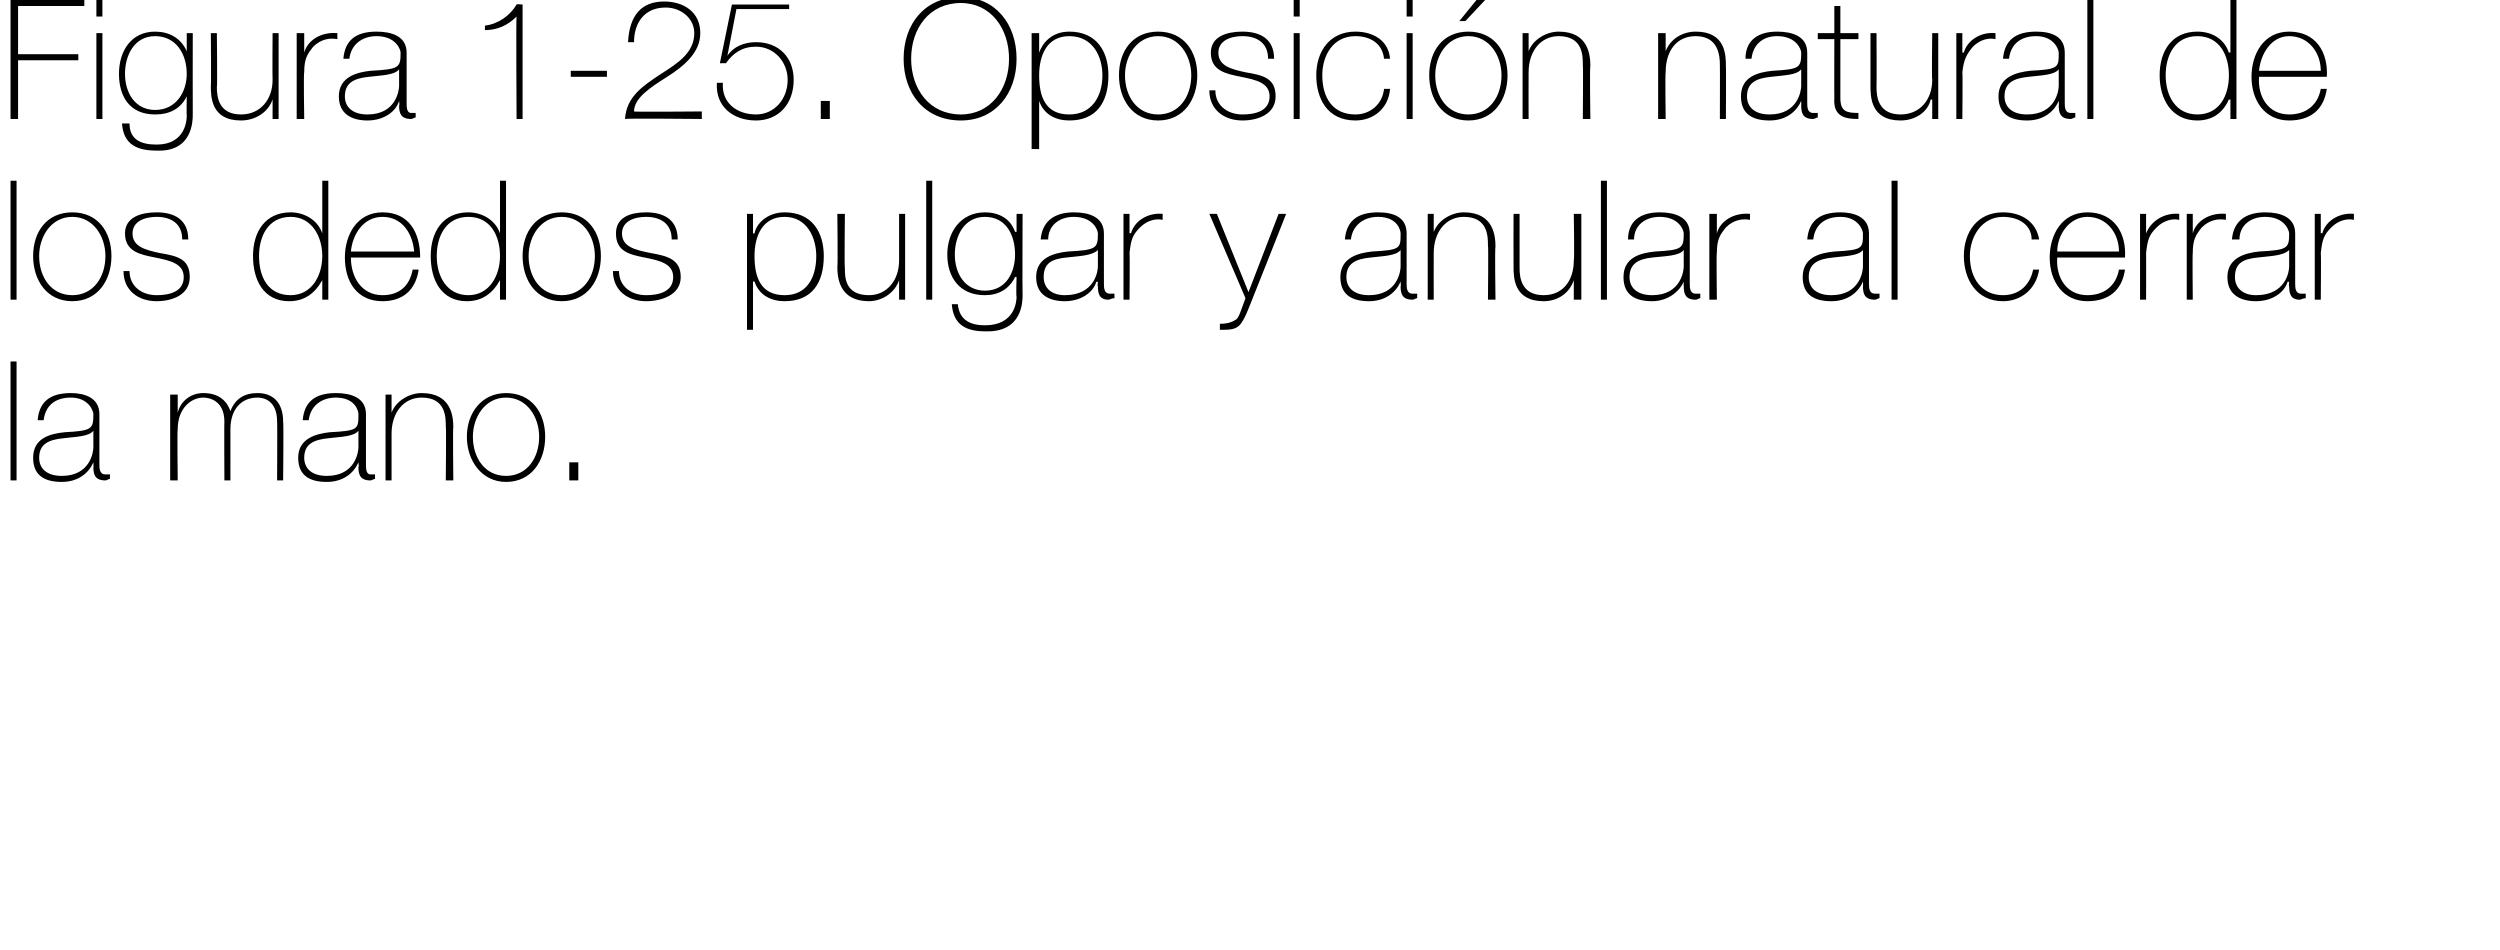 <?xml version="1.0" standalone="no"?><!DOCTYPE svg PUBLIC "-//W3C//DTD SVG 1.1//EN" "http://www.w3.org/Graphics/SVG/1.1/DTD/svg11.dtd"><svg xmlns="http://www.w3.org/2000/svg" version="1.1" width="166px" height="63.1px" viewBox="0 0 166 63.1">  <desc>Figura 1-25 Oposici n natural de los dedos pulgar y anular al cerrar la mano</desc>  <defs/>  <g id="Polygon27826">    <path d="M 1.1 24 L 1.1 31.9 L 0.7 31.9 L 0.7 24 L 1.1 24 Z M 6.2 28.6 C 5.9 29 5 29 4.2 29.1 C 3.2 29.2 2.6 29.5 2.6 30.4 C 2.6 31.1 3.1 31.6 4.1 31.6 C 6 31.6 6.2 30 6.2 29.7 C 6.2 29.7 6.2 28.6 6.2 28.6 Z M 6.6 30.8 C 6.6 31.1 6.6 31.5 7 31.5 C 7.1 31.5 7.2 31.5 7.3 31.5 C 7.3 31.5 7.3 31.8 7.3 31.8 C 7.2 31.8 7.1 31.9 7 31.9 C 6.3 31.9 6.2 31.5 6.2 31 C 6.22 31.03 6.2 30.7 6.2 30.7 C 6.2 30.7 6.19 30.73 6.2 30.7 C 5.9 31.4 5.2 32 4.1 32 C 3 32 2.2 31.6 2.2 30.4 C 2.2 29.1 3.3 28.8 4.3 28.7 C 6.1 28.6 6.2 28.5 6.2 27.5 C 6.2 27.3 5.9 26.4 4.7 26.4 C 3.6 26.4 3 27 2.9 27.9 C 2.9 27.9 2.5 27.9 2.5 27.9 C 2.6 26.7 3.3 26.1 4.7 26.1 C 5.6 26.1 6.6 26.4 6.6 27.5 C 6.6 27.5 6.6 30.8 6.6 30.8 Z M 11.3 26.2 L 11.8 26.2 L 11.8 27.4 C 11.8 27.4 11.78 27.35 11.8 27.4 C 12 26.6 12.7 26.1 13.5 26.1 C 14.6 26.1 15.1 26.7 15.3 27.3 C 15.3 27.3 15.3 27.3 15.3 27.3 C 15.6 26.5 16.2 26.1 17.1 26.1 C 18.1 26.1 18.8 26.7 18.8 28 C 18.84 27.99 18.8 31.9 18.8 31.9 L 18.4 31.9 C 18.4 31.9 18.42 27.98 18.4 28 C 18.4 26.5 17.4 26.4 17.1 26.4 C 16 26.4 15.3 27.2 15.3 28.5 C 15.3 28.51 15.3 31.9 15.3 31.9 L 14.9 31.9 C 14.9 31.9 14.88 27.98 14.9 28 C 14.9 26.6 13.9 26.4 13.5 26.4 C 12.7 26.4 11.8 27.1 11.8 28.5 C 11.76 28.51 11.8 31.9 11.8 31.9 L 11.3 31.9 L 11.3 26.2 Z M 23.8 28.6 C 23.5 29 22.6 29 21.8 29.1 C 20.8 29.2 20.2 29.5 20.2 30.4 C 20.2 31.1 20.7 31.6 21.7 31.6 C 23.6 31.6 23.8 30 23.8 29.7 C 23.8 29.7 23.8 28.6 23.8 28.6 Z M 24.3 30.8 C 24.3 31.1 24.3 31.5 24.6 31.5 C 24.7 31.5 24.8 31.5 24.9 31.5 C 24.9 31.5 24.9 31.8 24.9 31.8 C 24.8 31.8 24.7 31.9 24.6 31.9 C 23.9 31.9 23.8 31.5 23.8 31 C 23.84 31.03 23.8 30.7 23.8 30.7 C 23.8 30.7 23.81 30.73 23.8 30.7 C 23.5 31.4 22.8 32 21.7 32 C 20.6 32 19.8 31.6 19.8 30.4 C 19.8 29.1 21 28.8 21.9 28.7 C 23.8 28.6 23.8 28.5 23.8 27.5 C 23.8 27.3 23.6 26.4 22.3 26.4 C 21.3 26.4 20.6 27 20.5 27.9 C 20.5 27.9 20.1 27.9 20.1 27.9 C 20.2 26.7 20.9 26.1 22.3 26.1 C 23.3 26.1 24.3 26.4 24.3 27.5 C 24.3 27.5 24.3 30.8 24.3 30.8 Z M 25.6 26.2 L 26 26.2 L 26 27.4 C 26 27.4 26.02 27.41 26 27.4 C 26.3 26.6 27.2 26.1 28 26.1 C 30 26.1 30.1 27.7 30.1 28.4 C 30.06 28.36 30.1 31.9 30.1 31.9 L 29.6 31.9 C 29.6 31.9 29.64 28.28 29.6 28.3 C 29.6 27.7 29.6 26.4 28 26.4 C 26.8 26.4 26 27.4 26 28.8 C 26 28.8 26 31.9 26 31.9 L 25.6 31.9 L 25.6 26.2 Z M 33.6 26.1 C 35.3 26.1 36.2 27.4 36.2 29 C 36.2 30.6 35.3 32 33.6 32 C 32 32 31 30.6 31 29 C 31 27.4 32 26.1 33.6 26.1 Z M 33.6 31.6 C 35 31.6 35.8 30.4 35.8 29 C 35.8 27.7 35 26.4 33.6 26.4 C 32.2 26.4 31.4 27.7 31.4 29 C 31.4 30.4 32.2 31.6 33.6 31.6 Z M 37.8 31.9 L 37.8 30.7 L 38.4 30.7 L 38.4 31.9 L 37.8 31.9 Z " stroke="none" fill="#000"/>  </g>  <g id="Polygon27825">    <path d="M 1.1 12 L 1.1 19.9 L 0.7 19.9 L 0.7 12 L 1.1 12 Z M 4.8 14.1 C 6.5 14.1 7.4 15.4 7.4 17 C 7.4 18.6 6.5 20 4.8 20 C 3.1 20 2.2 18.6 2.2 17 C 2.2 15.4 3.1 14.1 4.8 14.1 Z M 4.8 19.6 C 6.2 19.6 7 18.4 7 17 C 7 15.7 6.2 14.4 4.8 14.4 C 3.4 14.4 2.6 15.7 2.6 17 C 2.6 18.4 3.4 19.6 4.8 19.6 Z M 8.6 18 C 8.6 19 9.4 19.6 10.4 19.6 C 11.2 19.6 12.2 19.4 12.2 18.4 C 12.2 17.5 11.3 17.3 10.3 17.1 C 9.3 16.9 8.3 16.7 8.3 15.5 C 8.3 14.4 9.4 14.1 10.4 14.1 C 11.6 14.1 12.5 14.6 12.5 15.9 C 12.5 15.9 12.1 15.9 12.1 15.9 C 12.1 14.8 11.3 14.4 10.4 14.4 C 9.6 14.4 8.8 14.7 8.8 15.5 C 8.8 16.4 9.7 16.6 10.6 16.8 C 11.8 17 12.6 17.2 12.6 18.4 C 12.6 19.6 11.4 20 10.4 20 C 9.2 20 8.2 19.3 8.2 18 C 8.2 18 8.6 18 8.6 18 Z M 21.4 17 C 21.4 15.7 20.7 14.4 19.3 14.4 C 17.8 14.4 17.2 15.7 17.2 17 C 17.2 18.4 17.8 19.6 19.3 19.6 C 20.7 19.6 21.4 18.3 21.4 17 Z M 21.4 18.6 C 21.4 18.6 21.37 18.64 21.4 18.6 C 20.9 19.5 20.2 20 19.2 20 C 17.5 20 16.8 18.6 16.8 17 C 16.8 15.4 17.6 14.1 19.3 14.1 C 20.2 14.1 21.1 14.6 21.4 15.5 C 21.37 15.46 21.4 15.5 21.4 15.5 L 21.4 12 L 21.8 12 L 21.8 19.9 L 21.4 19.9 L 21.4 18.6 Z M 23.3 17.1 C 23.3 18.4 24 19.6 25.4 19.6 C 26.5 19.6 27.2 19 27.4 17.9 C 27.4 17.9 27.8 17.9 27.8 17.9 C 27.6 19.3 26.7 20 25.4 20 C 23.7 20 22.9 18.7 22.9 17.1 C 22.9 15.6 23.7 14.1 25.4 14.1 C 27.2 14.1 27.9 15.5 27.9 17.1 C 27.9 17.1 23.3 17.1 23.3 17.1 Z M 27.5 16.7 C 27.4 15.5 26.7 14.4 25.4 14.4 C 24.1 14.4 23.4 15.6 23.3 16.7 C 23.3 16.7 27.5 16.7 27.5 16.7 Z M 33.2 17 C 33.2 15.7 32.6 14.4 31.1 14.4 C 29.6 14.4 29 15.7 29 17 C 29 18.4 29.7 19.6 31.1 19.6 C 32.5 19.6 33.2 18.3 33.2 17 Z M 33.2 18.6 C 33.2 18.6 33.2 18.64 33.2 18.6 C 32.7 19.5 32 20 31 20 C 29.3 20 28.6 18.6 28.6 17 C 28.6 15.4 29.4 14.1 31.1 14.1 C 32 14.1 32.9 14.6 33.2 15.5 C 33.2 15.46 33.2 15.5 33.2 15.5 L 33.2 12 L 33.6 12 L 33.6 19.9 L 33.2 19.9 L 33.2 18.6 Z M 37.3 14.1 C 39 14.1 39.9 15.4 39.9 17 C 39.9 18.6 39 20 37.3 20 C 35.6 20 34.7 18.6 34.7 17 C 34.7 15.4 35.6 14.1 37.3 14.1 Z M 37.3 19.6 C 38.7 19.6 39.5 18.4 39.5 17 C 39.5 15.7 38.7 14.4 37.3 14.4 C 35.9 14.4 35.1 15.7 35.1 17 C 35.1 18.4 35.9 19.6 37.3 19.6 Z M 41.1 18 C 41.1 19 41.9 19.6 42.9 19.6 C 43.7 19.6 44.7 19.4 44.7 18.4 C 44.7 17.5 43.8 17.3 42.8 17.1 C 41.8 16.9 40.9 16.7 40.9 15.5 C 40.9 14.4 41.9 14.1 42.9 14.1 C 44.1 14.1 45 14.6 45 15.9 C 45 15.9 44.6 15.9 44.6 15.9 C 44.6 14.8 43.8 14.4 42.9 14.4 C 42.1 14.4 41.3 14.7 41.3 15.5 C 41.3 16.4 42.2 16.6 43.2 16.8 C 44.3 17 45.2 17.2 45.2 18.4 C 45.2 19.6 43.9 20 42.9 20 C 41.7 20 40.7 19.3 40.7 18 C 40.7 18 41.1 18 41.1 18 Z M 54.2 17 C 54.2 15.8 53.6 14.4 52.1 14.4 C 50.6 14.4 50.1 15.7 50.1 17 C 50.1 18.4 50.5 19.6 52.1 19.6 C 53.6 19.6 54.2 18.4 54.2 17 Z M 50 15.5 C 50 15.5 50.07 15.5 50.1 15.5 C 50.2 14.9 50.9 14.1 52.1 14.1 C 53.9 14.1 54.7 15.4 54.7 17 C 54.7 18.8 53.9 20 52.1 20 C 51.2 20 50.4 19.6 50.1 18.7 C 50.07 18.68 50 18.7 50 18.7 L 50 21.9 L 49.6 21.9 L 49.6 14.2 L 50 14.2 L 50 15.5 Z M 60.1 19.9 L 59.7 19.9 L 59.7 18.6 C 59.7 18.6 59.68 18.64 59.7 18.6 C 59.4 19.5 58.5 20 57.7 20 C 55.7 20 55.6 18.4 55.6 17.7 C 55.64 17.7 55.6 14.2 55.6 14.2 L 56.1 14.2 C 56.1 14.2 56.06 17.78 56.1 17.8 C 56.1 18.4 56.1 19.6 57.7 19.6 C 58.9 19.6 59.7 18.6 59.7 17.3 C 59.7 17.26 59.7 14.2 59.7 14.2 L 60.1 14.2 L 60.1 19.9 Z M 61.9 12 L 61.9 19.9 L 61.5 19.9 L 61.5 12 L 61.9 12 Z M 63.4 16.9 C 63.4 18.2 64.1 19.3 65.4 19.3 C 66.8 19.3 67.4 18.1 67.4 16.9 C 67.4 15.6 66.8 14.4 65.4 14.4 C 64 14.4 63.4 15.7 63.4 16.9 Z M 67.9 14.2 C 67.9 14.2 67.88 19.56 67.9 19.6 C 67.9 20 67.9 22.1 65.4 22 C 64.2 22 63.3 21.6 63.2 20.2 C 63.2 20.2 63.6 20.2 63.6 20.2 C 63.7 21.3 64.5 21.6 65.4 21.6 C 67.4 21.6 67.5 20 67.5 19.7 C 67.46 19.66 67.5 18.4 67.5 18.4 C 67.5 18.4 67.44 18.36 67.4 18.4 C 67 19.2 66.3 19.6 65.4 19.6 C 63.7 19.6 62.9 18.4 62.9 16.9 C 62.9 15.4 63.8 14.1 65.4 14.1 C 66.3 14.1 67.1 14.5 67.4 15.4 C 67.44 15.38 67.5 15.4 67.5 15.4 L 67.5 14.2 L 67.9 14.2 Z M 72.9 16.6 C 72.5 17 71.6 17 70.8 17.1 C 69.8 17.2 69.3 17.5 69.3 18.4 C 69.3 19.1 69.8 19.6 70.7 19.6 C 72.7 19.6 72.9 18 72.9 17.7 C 72.9 17.7 72.9 16.6 72.9 16.6 Z M 73.3 18.8 C 73.3 19.1 73.3 19.5 73.7 19.5 C 73.7 19.5 73.8 19.5 74 19.5 C 74 19.5 74 19.8 74 19.8 C 73.8 19.8 73.7 19.9 73.6 19.9 C 73 19.9 72.9 19.5 72.9 19 C 72.86 19.03 72.9 18.7 72.9 18.7 C 72.9 18.7 72.84 18.73 72.8 18.7 C 72.6 19.4 71.8 20 70.7 20 C 69.7 20 68.8 19.6 68.8 18.4 C 68.8 17.1 70 16.8 70.9 16.7 C 72.8 16.6 72.9 16.5 72.9 15.5 C 72.9 15.3 72.6 14.4 71.3 14.4 C 70.3 14.4 69.6 15 69.6 15.9 C 69.6 15.9 69.1 15.9 69.1 15.9 C 69.2 14.7 70 14.1 71.3 14.1 C 72.3 14.1 73.3 14.4 73.3 15.5 C 73.3 15.5 73.3 18.8 73.3 18.8 Z M 75 15.5 C 75 15.5 75.06 15.45 75.1 15.5 C 75.3 14.7 76.2 14.1 77.2 14.2 C 77.2 14.2 77.2 14.6 77.2 14.6 C 76.8 14.5 76.2 14.6 75.7 15.1 C 75.2 15.6 75.1 15.9 75 16.8 C 75.03 16.76 75 19.9 75 19.9 L 74.6 19.9 L 74.6 14.2 L 75 14.2 L 75 15.5 Z M 80.3 14.2 L 80.8 14.2 L 82.9 19.4 L 84.9 14.2 L 85.4 14.2 C 85.4 14.2 82.93 20.46 82.9 20.5 C 82.7 21 82.5 21.4 82.3 21.6 C 82 21.9 81.6 21.9 81 21.9 C 81 21.9 81 21.5 81 21.5 C 81.5 21.5 81.8 21.4 82.1 21.2 C 82.3 21 82.4 20.6 82.7 19.8 C 82.71 19.82 80.3 14.2 80.3 14.2 Z M 93 16.6 C 92.7 17 91.8 17 91 17.1 C 90 17.2 89.4 17.5 89.4 18.4 C 89.4 19.1 89.9 19.6 90.9 19.6 C 92.8 19.6 93 18 93 17.7 C 93 17.7 93 16.6 93 16.6 Z M 93.4 18.8 C 93.4 19.1 93.4 19.5 93.8 19.5 C 93.9 19.5 94 19.5 94.1 19.5 C 94.1 19.5 94.1 19.8 94.1 19.8 C 94 19.8 93.9 19.9 93.8 19.9 C 93.1 19.9 93 19.5 93 19 C 93.03 19.03 93 18.7 93 18.7 C 93 18.7 93.01 18.73 93 18.7 C 92.7 19.4 92 20 90.9 20 C 89.8 20 89 19.6 89 18.4 C 89 17.1 90.2 16.8 91.1 16.7 C 93 16.6 93 16.5 93 15.5 C 93 15.3 92.8 14.4 91.5 14.4 C 90.5 14.4 89.8 15 89.7 15.9 C 89.7 15.9 89.3 15.9 89.3 15.9 C 89.4 14.7 90.1 14.1 91.5 14.1 C 92.5 14.1 93.4 14.4 93.4 15.5 C 93.4 15.5 93.4 18.8 93.4 18.8 Z M 94.8 14.2 L 95.2 14.2 L 95.2 15.4 C 95.2 15.4 95.22 15.41 95.2 15.4 C 95.5 14.6 96.4 14.1 97.2 14.1 C 99.2 14.1 99.3 15.7 99.3 16.4 C 99.25 16.36 99.3 19.9 99.3 19.9 L 98.8 19.9 C 98.8 19.9 98.84 16.28 98.8 16.3 C 98.8 15.7 98.8 14.4 97.2 14.4 C 96 14.4 95.2 15.4 95.2 16.8 C 95.19 16.8 95.2 19.9 95.2 19.9 L 94.8 19.9 L 94.8 14.2 Z M 105 19.9 L 104.5 19.9 L 104.5 18.6 C 104.5 18.6 104.52 18.64 104.5 18.6 C 104.2 19.5 103.4 20 102.5 20 C 100.5 20 100.5 18.4 100.5 17.7 C 100.49 17.7 100.5 14.2 100.5 14.2 L 100.9 14.2 C 100.9 14.2 100.9 17.78 100.9 17.8 C 100.9 18.4 101 19.6 102.5 19.6 C 103.8 19.6 104.5 18.6 104.5 17.3 C 104.55 17.26 104.5 14.2 104.5 14.2 L 105 14.2 L 105 19.9 Z M 106.7 12 L 106.7 19.9 L 106.3 19.9 L 106.3 12 L 106.7 12 Z M 111.8 16.6 C 111.5 17 110.6 17 109.7 17.1 C 108.8 17.2 108.2 17.5 108.2 18.4 C 108.2 19.1 108.7 19.6 109.7 19.6 C 111.6 19.6 111.8 18 111.8 17.7 C 111.8 17.7 111.8 16.6 111.8 16.6 Z M 112.2 18.8 C 112.2 19.1 112.2 19.5 112.6 19.5 C 112.7 19.5 112.8 19.5 112.9 19.5 C 112.9 19.5 112.9 19.8 112.9 19.8 C 112.8 19.8 112.7 19.9 112.6 19.9 C 111.9 19.9 111.8 19.5 111.8 19 C 111.79 19.03 111.8 18.7 111.8 18.7 C 111.8 18.7 111.77 18.73 111.8 18.7 C 111.5 19.4 110.7 20 109.7 20 C 108.6 20 107.8 19.6 107.8 18.4 C 107.8 17.1 108.9 16.8 109.9 16.7 C 111.7 16.6 111.8 16.5 111.8 15.5 C 111.8 15.3 111.5 14.4 110.2 14.4 C 109.2 14.4 108.5 15 108.5 15.9 C 108.5 15.9 108.1 15.9 108.1 15.9 C 108.1 14.7 108.9 14.1 110.2 14.1 C 111.2 14.1 112.2 14.4 112.2 15.5 C 112.2 15.5 112.2 18.8 112.2 18.8 Z M 114 15.5 C 114 15.5 113.99 15.45 114 15.5 C 114.2 14.7 115.1 14.1 116.2 14.2 C 116.2 14.2 116.2 14.6 116.2 14.6 C 115.7 14.5 115.1 14.6 114.6 15.1 C 114.2 15.6 114 15.9 114 16.8 C 113.96 16.76 114 19.9 114 19.9 L 113.5 19.9 L 113.5 14.2 L 114 14.2 L 114 15.5 Z M 123.7 16.6 C 123.4 17 122.5 17 121.7 17.1 C 120.7 17.2 120.1 17.5 120.1 18.4 C 120.1 19.1 120.6 19.6 121.6 19.6 C 123.5 19.6 123.7 18 123.7 17.7 C 123.7 17.7 123.7 16.6 123.7 16.6 Z M 124.1 18.8 C 124.1 19.1 124.1 19.5 124.5 19.5 C 124.6 19.5 124.7 19.5 124.8 19.5 C 124.8 19.5 124.8 19.8 124.8 19.8 C 124.7 19.8 124.6 19.9 124.5 19.9 C 123.8 19.9 123.7 19.5 123.7 19 C 123.72 19.03 123.7 18.7 123.7 18.7 C 123.7 18.7 123.69 18.73 123.7 18.7 C 123.4 19.4 122.7 20 121.6 20 C 120.5 20 119.7 19.6 119.7 18.4 C 119.7 17.1 120.8 16.8 121.8 16.7 C 123.7 16.6 123.7 16.5 123.7 15.5 C 123.7 15.3 123.4 14.4 122.2 14.4 C 121.1 14.4 120.5 15 120.4 15.9 C 120.4 15.9 120 15.9 120 15.9 C 120.1 14.7 120.8 14.1 122.2 14.1 C 123.1 14.1 124.1 14.4 124.1 15.5 C 124.1 15.5 124.1 18.8 124.1 18.8 Z M 126 12 L 126 19.9 L 125.6 19.9 L 125.6 12 L 126 12 Z M 134.9 15.9 C 134.9 14.9 134 14.4 133 14.4 C 131.6 14.4 130.8 15.7 130.8 17 C 130.8 18.5 131.6 19.6 133 19.6 C 134.1 19.6 134.8 18.9 135 17.9 C 135 17.9 135.4 17.9 135.4 17.9 C 135.2 19.2 134.2 20 133 20 C 131.2 20 130.4 18.5 130.4 17 C 130.4 15.4 131.3 14.1 133 14.1 C 134.2 14.1 135.2 14.7 135.4 15.9 C 135.4 15.9 134.9 15.9 134.9 15.9 Z M 136.6 17.1 C 136.5 18.4 137.2 19.6 138.6 19.6 C 139.7 19.6 140.5 19 140.7 17.9 C 140.7 17.9 141.1 17.9 141.1 17.9 C 140.9 19.3 140 20 138.6 20 C 137 20 136.1 18.7 136.1 17.1 C 136.1 15.6 136.9 14.1 138.6 14.1 C 140.4 14.1 141.2 15.5 141.1 17.1 C 141.1 17.1 136.6 17.1 136.6 17.1 Z M 140.7 16.7 C 140.7 15.5 139.9 14.4 138.6 14.4 C 137.4 14.4 136.6 15.6 136.6 16.7 C 136.6 16.7 140.7 16.7 140.7 16.7 Z M 142.5 15.5 C 142.5 15.5 142.55 15.45 142.5 15.5 C 142.8 14.7 143.7 14.1 144.7 14.2 C 144.7 14.2 144.7 14.6 144.7 14.6 C 144.3 14.5 143.7 14.6 143.2 15.1 C 142.7 15.6 142.6 15.9 142.5 16.8 C 142.51 16.76 142.5 19.9 142.5 19.9 L 142.1 19.9 L 142.1 14.2 L 142.5 14.2 L 142.5 15.5 Z M 145.6 15.5 C 145.6 15.5 145.6 15.45 145.6 15.5 C 145.8 14.7 146.7 14.1 147.8 14.2 C 147.8 14.2 147.8 14.6 147.8 14.6 C 147.3 14.5 146.7 14.6 146.2 15.1 C 145.8 15.6 145.6 15.9 145.6 16.8 C 145.57 16.76 145.6 19.9 145.6 19.9 L 145.2 19.9 L 145.2 14.2 L 145.6 14.2 L 145.6 15.5 Z M 152 16.6 C 151.6 17 150.7 17 149.9 17.1 C 148.9 17.2 148.4 17.5 148.4 18.4 C 148.4 19.1 148.9 19.6 149.8 19.6 C 151.8 19.6 152 18 152 17.7 C 152 17.7 152 16.6 152 16.6 Z M 152.4 18.8 C 152.4 19.1 152.4 19.5 152.8 19.5 C 152.8 19.5 152.9 19.5 153.1 19.5 C 153.1 19.5 153.1 19.8 153.1 19.8 C 152.9 19.8 152.8 19.9 152.7 19.9 C 152.1 19.9 152 19.5 152 19 C 151.96 19.03 152 18.7 152 18.7 C 152 18.7 151.94 18.73 151.9 18.7 C 151.7 19.4 150.9 20 149.8 20 C 148.8 20 147.9 19.6 147.9 18.4 C 147.9 17.1 149.1 16.8 150 16.7 C 151.9 16.6 152 16.5 152 15.5 C 152 15.3 151.7 14.4 150.4 14.4 C 149.4 14.4 148.7 15 148.7 15.9 C 148.7 15.9 148.2 15.9 148.2 15.9 C 148.3 14.7 149.1 14.1 150.4 14.1 C 151.4 14.1 152.4 14.4 152.4 15.5 C 152.4 15.5 152.4 18.8 152.4 18.8 Z M 154.1 15.5 C 154.1 15.5 154.16 15.45 154.2 15.5 C 154.4 14.7 155.3 14.1 156.3 14.2 C 156.3 14.2 156.3 14.6 156.3 14.6 C 155.9 14.5 155.3 14.6 154.8 15.1 C 154.3 15.6 154.2 15.9 154.1 16.8 C 154.13 16.76 154.1 19.9 154.1 19.9 L 153.7 19.9 L 153.7 14.2 L 154.1 14.2 L 154.1 15.5 Z " stroke="none" fill="#000"/>  </g>  <g id="Polygon27824">    <path d="M 1.2 4 L 1.2 7.9 L 0.7 7.9 L 0.7 0 L 5.6 0 L 5.6 0.4 L 1.2 0.4 L 1.2 3.6 L 5.2 3.6 L 5.2 4 L 1.2 4 Z M 6.4 7.9 L 6.4 2.2 L 6.8 2.2 L 6.8 7.9 L 6.4 7.9 Z M 6.4 1.1 L 6.4 0 L 6.8 0 L 6.8 1.1 L 6.4 1.1 Z M 8.3 4.9 C 8.3 6.2 9 7.3 10.3 7.3 C 11.7 7.3 12.4 6.1 12.4 4.9 C 12.4 3.6 11.7 2.4 10.3 2.4 C 8.9 2.4 8.3 3.7 8.3 4.9 Z M 12.8 2.2 C 12.8 2.2 12.79 7.56 12.8 7.6 C 12.8 8 12.8 10.1 10.4 10 C 9.1 10 8.2 9.6 8.1 8.2 C 8.1 8.2 8.6 8.2 8.6 8.2 C 8.6 9.3 9.4 9.6 10.4 9.6 C 12.3 9.6 12.4 8 12.4 7.7 C 12.38 7.66 12.4 6.4 12.4 6.4 C 12.4 6.4 12.35 6.36 12.4 6.4 C 12 7.2 11.3 7.6 10.3 7.6 C 8.6 7.6 7.9 6.4 7.9 4.9 C 7.9 3.4 8.7 2.1 10.3 2.1 C 11.2 2.1 12 2.5 12.4 3.4 C 12.35 3.38 12.4 3.4 12.4 3.4 L 12.4 2.2 L 12.8 2.2 Z M 18.5 7.9 L 18.1 7.9 L 18.1 6.6 C 18.1 6.6 18.06 6.64 18.1 6.6 C 17.8 7.5 16.9 8 16 8 C 14 8 14 6.4 14 5.7 C 14.03 5.7 14 2.2 14 2.2 L 14.4 2.2 C 14.4 2.2 14.44 5.78 14.4 5.8 C 14.4 6.4 14.5 7.6 16 7.6 C 17.3 7.6 18.1 6.6 18.1 5.3 C 18.08 5.26 18.1 2.2 18.1 2.2 L 18.5 2.2 L 18.5 7.9 Z M 20.2 3.5 C 20.2 3.5 20.18 3.45 20.2 3.5 C 20.4 2.7 21.3 2.1 22.4 2.2 C 22.4 2.2 22.4 2.6 22.4 2.6 C 21.9 2.5 21.3 2.6 20.8 3.1 C 20.4 3.6 20.2 3.9 20.2 4.8 C 20.15 4.76 20.2 7.9 20.2 7.9 L 19.7 7.9 L 19.7 2.2 L 20.2 2.2 L 20.2 3.5 Z M 26.5 4.6 C 26.2 5 25.3 5 24.5 5.1 C 23.5 5.2 22.9 5.5 22.9 6.4 C 22.9 7.1 23.4 7.6 24.4 7.6 C 26.3 7.6 26.5 6 26.5 5.7 C 26.5 5.7 26.5 4.6 26.5 4.6 Z M 27 6.8 C 27 7.1 27 7.5 27.3 7.5 C 27.4 7.5 27.5 7.5 27.6 7.5 C 27.6 7.5 27.6 7.8 27.6 7.8 C 27.5 7.8 27.4 7.9 27.3 7.9 C 26.6 7.9 26.5 7.5 26.5 7 C 26.54 7.03 26.5 6.7 26.5 6.7 C 26.5 6.7 26.52 6.73 26.5 6.7 C 26.3 7.4 25.5 8 24.4 8 C 23.4 8 22.5 7.6 22.5 6.4 C 22.5 5.1 23.7 4.8 24.6 4.7 C 26.5 4.6 26.6 4.5 26.6 3.5 C 26.6 3.3 26.3 2.4 25 2.4 C 24 2.4 23.3 3 23.2 3.9 C 23.2 3.9 22.8 3.9 22.8 3.9 C 22.9 2.7 23.6 2.1 25 2.1 C 26 2.1 27 2.4 27 3.5 C 27 3.5 27 6.8 27 6.8 Z M 34.7 7.9 L 34.3 7.9 C 34.3 7.9 34.26 1.08 34.3 1.1 C 33.7 1.7 33 2 32.2 2 C 32.2 2 32.2 1.7 32.2 1.7 C 33.1 1.6 33.9 1 34.3 0.3 C 34.31 0.26 34.7 0.3 34.7 0.3 L 34.7 7.9 Z M 37.9 5.1 L 37.9 4.7 L 40.3 4.7 L 40.3 5.1 L 37.9 5.1 Z M 46.6 7.4 L 46.6 7.9 C 46.6 7.9 41.53 7.85 41.5 7.9 C 41.6 6.4 42.7 5.7 43.9 4.9 C 45 4.2 46.1 3.5 46.1 2.2 C 46.1 1.2 45.2 0.5 44.2 0.5 C 42.8 0.5 42.1 1.5 42.1 2.8 C 42.1 2.8 41.7 2.8 41.7 2.8 C 41.8 1 42.6 0.1 44.1 0.1 C 45.4 0.1 46.5 0.8 46.5 2.2 C 46.5 3.5 45.4 4.4 44.3 5.1 C 43.2 5.8 42.1 6.5 42.1 7.4 C 42.06 7.44 46.6 7.4 46.6 7.4 Z M 48.6 0.3 L 52.4 0.3 L 52.4 0.6 L 48.9 0.6 L 48.3 3.7 C 48.3 3.7 48.28 3.67 48.3 3.7 C 48.7 3.1 49.4 2.8 50.2 2.8 C 51.7 2.8 52.7 3.8 52.7 5.3 C 52.7 6.9 51.7 8 50.2 8 C 48.7 8 47.5 7.1 47.6 5.5 C 47.6 5.5 48 5.5 48 5.5 C 47.9 6.8 48.9 7.6 50.2 7.6 C 51.4 7.6 52.3 6.6 52.3 5.3 C 52.3 4.1 51.4 3.1 50.2 3.1 C 49.3 3.1 48.7 3.5 48.2 4.2 C 48.21 4.19 47.8 4.2 47.8 4.2 L 48.6 0.3 Z M 54.5 7.9 L 54.5 6.7 L 55.1 6.7 L 55.1 7.9 L 54.5 7.9 Z M 63.8 8 C 61.4 8 60 6.2 60 3.9 C 60 1.6 61.4 -0.2 63.8 -0.2 C 66.1 -0.2 67.5 1.6 67.5 3.9 C 67.5 6.2 66.1 8 63.8 8 Z M 63.8 7.6 C 65.8 7.6 67 5.9 67 3.9 C 67 1.9 65.8 0.2 63.8 0.2 C 61.7 0.2 60.5 1.9 60.5 3.9 C 60.5 5.9 61.7 7.6 63.8 7.6 Z M 73.2 5 C 73.2 3.8 72.6 2.4 71 2.4 C 69.5 2.4 69 3.7 69 5 C 69 6.4 69.4 7.6 71 7.6 C 72.5 7.6 73.2 6.4 73.2 5 Z M 69 3.5 C 69 3.5 68.99 3.5 69 3.5 C 69.2 2.9 69.8 2.1 71 2.1 C 72.8 2.1 73.6 3.4 73.6 5 C 73.6 6.8 72.8 8 71 8 C 70.1 8 69.3 7.6 69 6.7 C 68.99 6.68 69 6.7 69 6.7 L 69 9.9 L 68.5 9.9 L 68.5 2.2 L 69 2.2 L 69 3.5 Z M 76.9 2.1 C 78.6 2.1 79.5 3.4 79.5 5 C 79.5 6.6 78.6 8 76.9 8 C 75.2 8 74.3 6.6 74.3 5 C 74.3 3.4 75.2 2.1 76.9 2.1 Z M 76.9 7.6 C 78.3 7.6 79.1 6.4 79.1 5 C 79.1 3.7 78.3 2.4 76.9 2.4 C 75.5 2.4 74.7 3.7 74.7 5 C 74.7 6.4 75.5 7.6 76.9 7.6 Z M 80.7 6 C 80.7 7 81.5 7.6 82.5 7.6 C 83.3 7.6 84.3 7.4 84.3 6.4 C 84.3 5.5 83.4 5.3 82.4 5.1 C 81.4 4.9 80.4 4.7 80.4 3.5 C 80.4 2.4 81.5 2.1 82.5 2.1 C 83.7 2.1 84.6 2.6 84.6 3.9 C 84.6 3.9 84.2 3.9 84.2 3.9 C 84.2 2.8 83.4 2.4 82.5 2.4 C 81.7 2.4 80.9 2.7 80.9 3.5 C 80.9 4.4 81.8 4.6 82.7 4.8 C 83.9 5 84.7 5.2 84.7 6.4 C 84.7 7.6 83.5 8 82.5 8 C 81.3 8 80.3 7.3 80.3 6 C 80.3 6 80.7 6 80.7 6 Z M 85.9 7.9 L 85.9 2.2 L 86.3 2.2 L 86.3 7.9 L 85.9 7.9 Z M 85.9 1.1 L 85.9 0 L 86.3 0 L 86.3 1.1 L 85.9 1.1 Z M 91.9 3.9 C 91.8 2.9 91 2.4 90 2.4 C 88.5 2.4 87.8 3.7 87.8 5 C 87.8 6.5 88.5 7.6 90 7.6 C 91 7.6 91.8 6.9 91.9 5.9 C 91.9 5.9 92.3 5.9 92.3 5.9 C 92.2 7.2 91.2 8 90 8 C 88.1 8 87.4 6.5 87.4 5 C 87.4 3.4 88.3 2.1 90 2.1 C 91.2 2.1 92.2 2.7 92.3 3.9 C 92.3 3.9 91.9 3.9 91.9 3.9 Z M 93.4 7.9 L 93.4 2.2 L 93.8 2.2 L 93.8 7.9 L 93.4 7.9 Z M 93.4 1.1 L 93.4 0 L 93.8 0 L 93.8 1.1 L 93.4 1.1 Z M 97.5 2.1 C 99.2 2.1 100.1 3.4 100.1 5 C 100.1 6.6 99.2 8 97.5 8 C 95.8 8 94.9 6.6 94.9 5 C 94.9 3.4 95.8 2.1 97.5 2.1 Z M 97.5 7.6 C 98.9 7.6 99.7 6.4 99.7 5 C 99.7 3.7 98.9 2.4 97.5 2.4 C 96.1 2.4 95.3 3.7 95.3 5 C 95.3 6.4 96.1 7.6 97.5 7.6 Z M 98.2 -0.2 L 98.8 -0.2 L 97.3 1.4 L 96.9 1.4 L 98.2 -0.2 Z M 101.1 2.2 L 101.5 2.2 L 101.5 3.4 C 101.5 3.4 101.51 3.41 101.5 3.4 C 101.8 2.6 102.7 2.1 103.5 2.1 C 105.5 2.1 105.6 3.7 105.6 4.4 C 105.55 4.36 105.6 7.9 105.6 7.9 L 105.1 7.9 C 105.1 7.9 105.13 4.28 105.1 4.3 C 105.1 3.7 105.1 2.4 103.5 2.4 C 102.3 2.4 101.5 3.4 101.5 4.8 C 101.49 4.8 101.5 7.9 101.5 7.9 L 101.1 7.9 L 101.1 2.2 Z M 110.1 2.2 L 110.6 2.2 L 110.6 3.4 C 110.6 3.4 110.59 3.41 110.6 3.4 C 110.9 2.6 111.7 2.1 112.6 2.1 C 114.6 2.1 114.6 3.7 114.6 4.4 C 114.62 4.36 114.6 7.9 114.6 7.9 L 114.2 7.9 C 114.2 7.9 114.21 4.28 114.2 4.3 C 114.2 3.7 114.1 2.4 112.6 2.4 C 111.3 2.4 110.6 3.4 110.6 4.8 C 110.56 4.8 110.6 7.9 110.6 7.9 L 110.1 7.9 L 110.1 2.2 Z M 119.6 4.6 C 119.3 5 118.4 5 117.6 5.1 C 116.6 5.2 116 5.5 116 6.4 C 116 7.1 116.5 7.6 117.5 7.6 C 119.4 7.6 119.6 6 119.6 5.7 C 119.6 5.7 119.6 4.6 119.6 4.6 Z M 120 6.8 C 120 7.1 120 7.5 120.4 7.5 C 120.5 7.5 120.6 7.5 120.7 7.5 C 120.7 7.5 120.7 7.8 120.7 7.8 C 120.6 7.8 120.5 7.9 120.4 7.9 C 119.7 7.9 119.6 7.5 119.6 7 C 119.61 7.03 119.6 6.7 119.6 6.7 C 119.6 6.7 119.59 6.73 119.6 6.7 C 119.3 7.4 118.6 8 117.5 8 C 116.4 8 115.6 7.6 115.6 6.4 C 115.6 5.1 116.7 4.8 117.7 4.7 C 119.5 4.6 119.6 4.5 119.6 3.5 C 119.6 3.3 119.3 2.4 118 2.4 C 117 2.4 116.4 3 116.3 3.9 C 116.3 3.9 115.9 3.9 115.9 3.9 C 115.9 2.7 116.7 2.1 118 2.1 C 119 2.1 120 2.4 120 3.5 C 120 3.5 120 6.8 120 6.8 Z M 123.4 2.6 L 122.2 2.6 C 122.2 2.6 122.2 6.51 122.2 6.5 C 122.2 7.4 122.6 7.5 123.4 7.5 C 123.4 7.5 123.4 7.9 123.4 7.9 C 122.6 7.9 121.7 7.8 121.8 6.5 C 121.79 6.51 121.8 2.6 121.8 2.6 L 120.7 2.6 L 120.7 2.2 L 121.8 2.2 L 121.8 0.4 L 122.2 0.4 L 122.2 2.2 L 123.4 2.2 L 123.4 2.6 Z M 128.7 7.9 L 128.3 7.9 L 128.3 6.6 C 128.3 6.6 128.24 6.64 128.2 6.6 C 128 7.5 127.1 8 126.2 8 C 124.2 8 124.2 6.4 124.2 5.7 C 124.2 5.7 124.2 2.2 124.2 2.2 L 124.6 2.2 C 124.6 2.2 124.62 5.78 124.6 5.8 C 124.6 6.4 124.7 7.6 126.2 7.6 C 127.5 7.6 128.3 6.6 128.3 5.3 C 128.26 5.26 128.3 2.2 128.3 2.2 L 128.7 2.2 L 128.7 7.9 Z M 130.3 3.5 C 130.3 3.5 130.36 3.45 130.4 3.5 C 130.6 2.7 131.5 2.1 132.5 2.2 C 132.5 2.2 132.5 2.6 132.5 2.6 C 132.1 2.5 131.5 2.6 131 3.1 C 130.6 3.6 130.4 3.9 130.3 4.8 C 130.33 4.76 130.3 7.9 130.3 7.9 L 129.9 7.9 L 129.9 2.2 L 130.3 2.2 L 130.3 3.5 Z M 136.7 4.6 C 136.4 5 135.5 5 134.7 5.1 C 133.7 5.2 133.1 5.5 133.1 6.4 C 133.1 7.1 133.6 7.6 134.6 7.6 C 136.5 7.6 136.7 6 136.7 5.7 C 136.7 5.7 136.7 4.6 136.7 4.6 Z M 137.1 6.8 C 137.1 7.1 137.1 7.5 137.5 7.5 C 137.6 7.5 137.7 7.5 137.8 7.5 C 137.8 7.5 137.8 7.8 137.8 7.8 C 137.7 7.8 137.6 7.9 137.5 7.9 C 136.8 7.9 136.7 7.5 136.7 7 C 136.72 7.03 136.7 6.7 136.7 6.7 C 136.7 6.7 136.7 6.73 136.7 6.7 C 136.4 7.4 135.7 8 134.6 8 C 133.5 8 132.7 7.6 132.7 6.4 C 132.7 5.1 133.9 4.8 134.8 4.7 C 136.7 4.6 136.7 4.5 136.7 3.5 C 136.7 3.3 136.4 2.4 135.2 2.4 C 134.1 2.4 133.5 3 133.4 3.9 C 133.4 3.9 133 3.9 133 3.9 C 133.1 2.7 133.8 2.1 135.2 2.1 C 136.2 2.1 137.1 2.4 137.1 3.5 C 137.1 3.5 137.1 6.8 137.1 6.8 Z M 139 0 L 139 7.9 L 138.6 7.9 L 138.6 0 L 139 0 Z M 148 5 C 148 3.7 147.4 2.4 145.9 2.4 C 144.4 2.4 143.8 3.7 143.8 5 C 143.8 6.4 144.5 7.6 145.9 7.6 C 147.4 7.6 148 6.3 148 5 Z M 148.1 6.6 C 148.1 6.6 148.03 6.64 148 6.6 C 147.6 7.5 146.9 8 145.9 8 C 144.2 8 143.4 6.6 143.4 5 C 143.4 3.4 144.2 2.1 145.9 2.1 C 146.9 2.1 147.7 2.6 148 3.5 C 148.03 3.46 148.1 3.5 148.1 3.5 L 148.1 0 L 148.5 0 L 148.5 7.9 L 148.1 7.9 L 148.1 6.6 Z M 150 5.1 C 149.9 6.4 150.6 7.6 152 7.6 C 153.1 7.6 153.9 7 154.1 5.9 C 154.1 5.9 154.5 5.9 154.5 5.9 C 154.3 7.3 153.4 8 152 8 C 150.4 8 149.5 6.7 149.5 5.1 C 149.5 3.6 150.3 2.1 152 2.1 C 153.8 2.1 154.6 3.5 154.5 5.1 C 154.5 5.1 150 5.1 150 5.1 Z M 154.1 4.7 C 154.1 3.5 153.3 2.4 152 2.4 C 150.8 2.4 150.1 3.6 150 4.7 C 150 4.7 154.1 4.7 154.1 4.7 Z " stroke="none" fill="#000"/>  </g></svg>